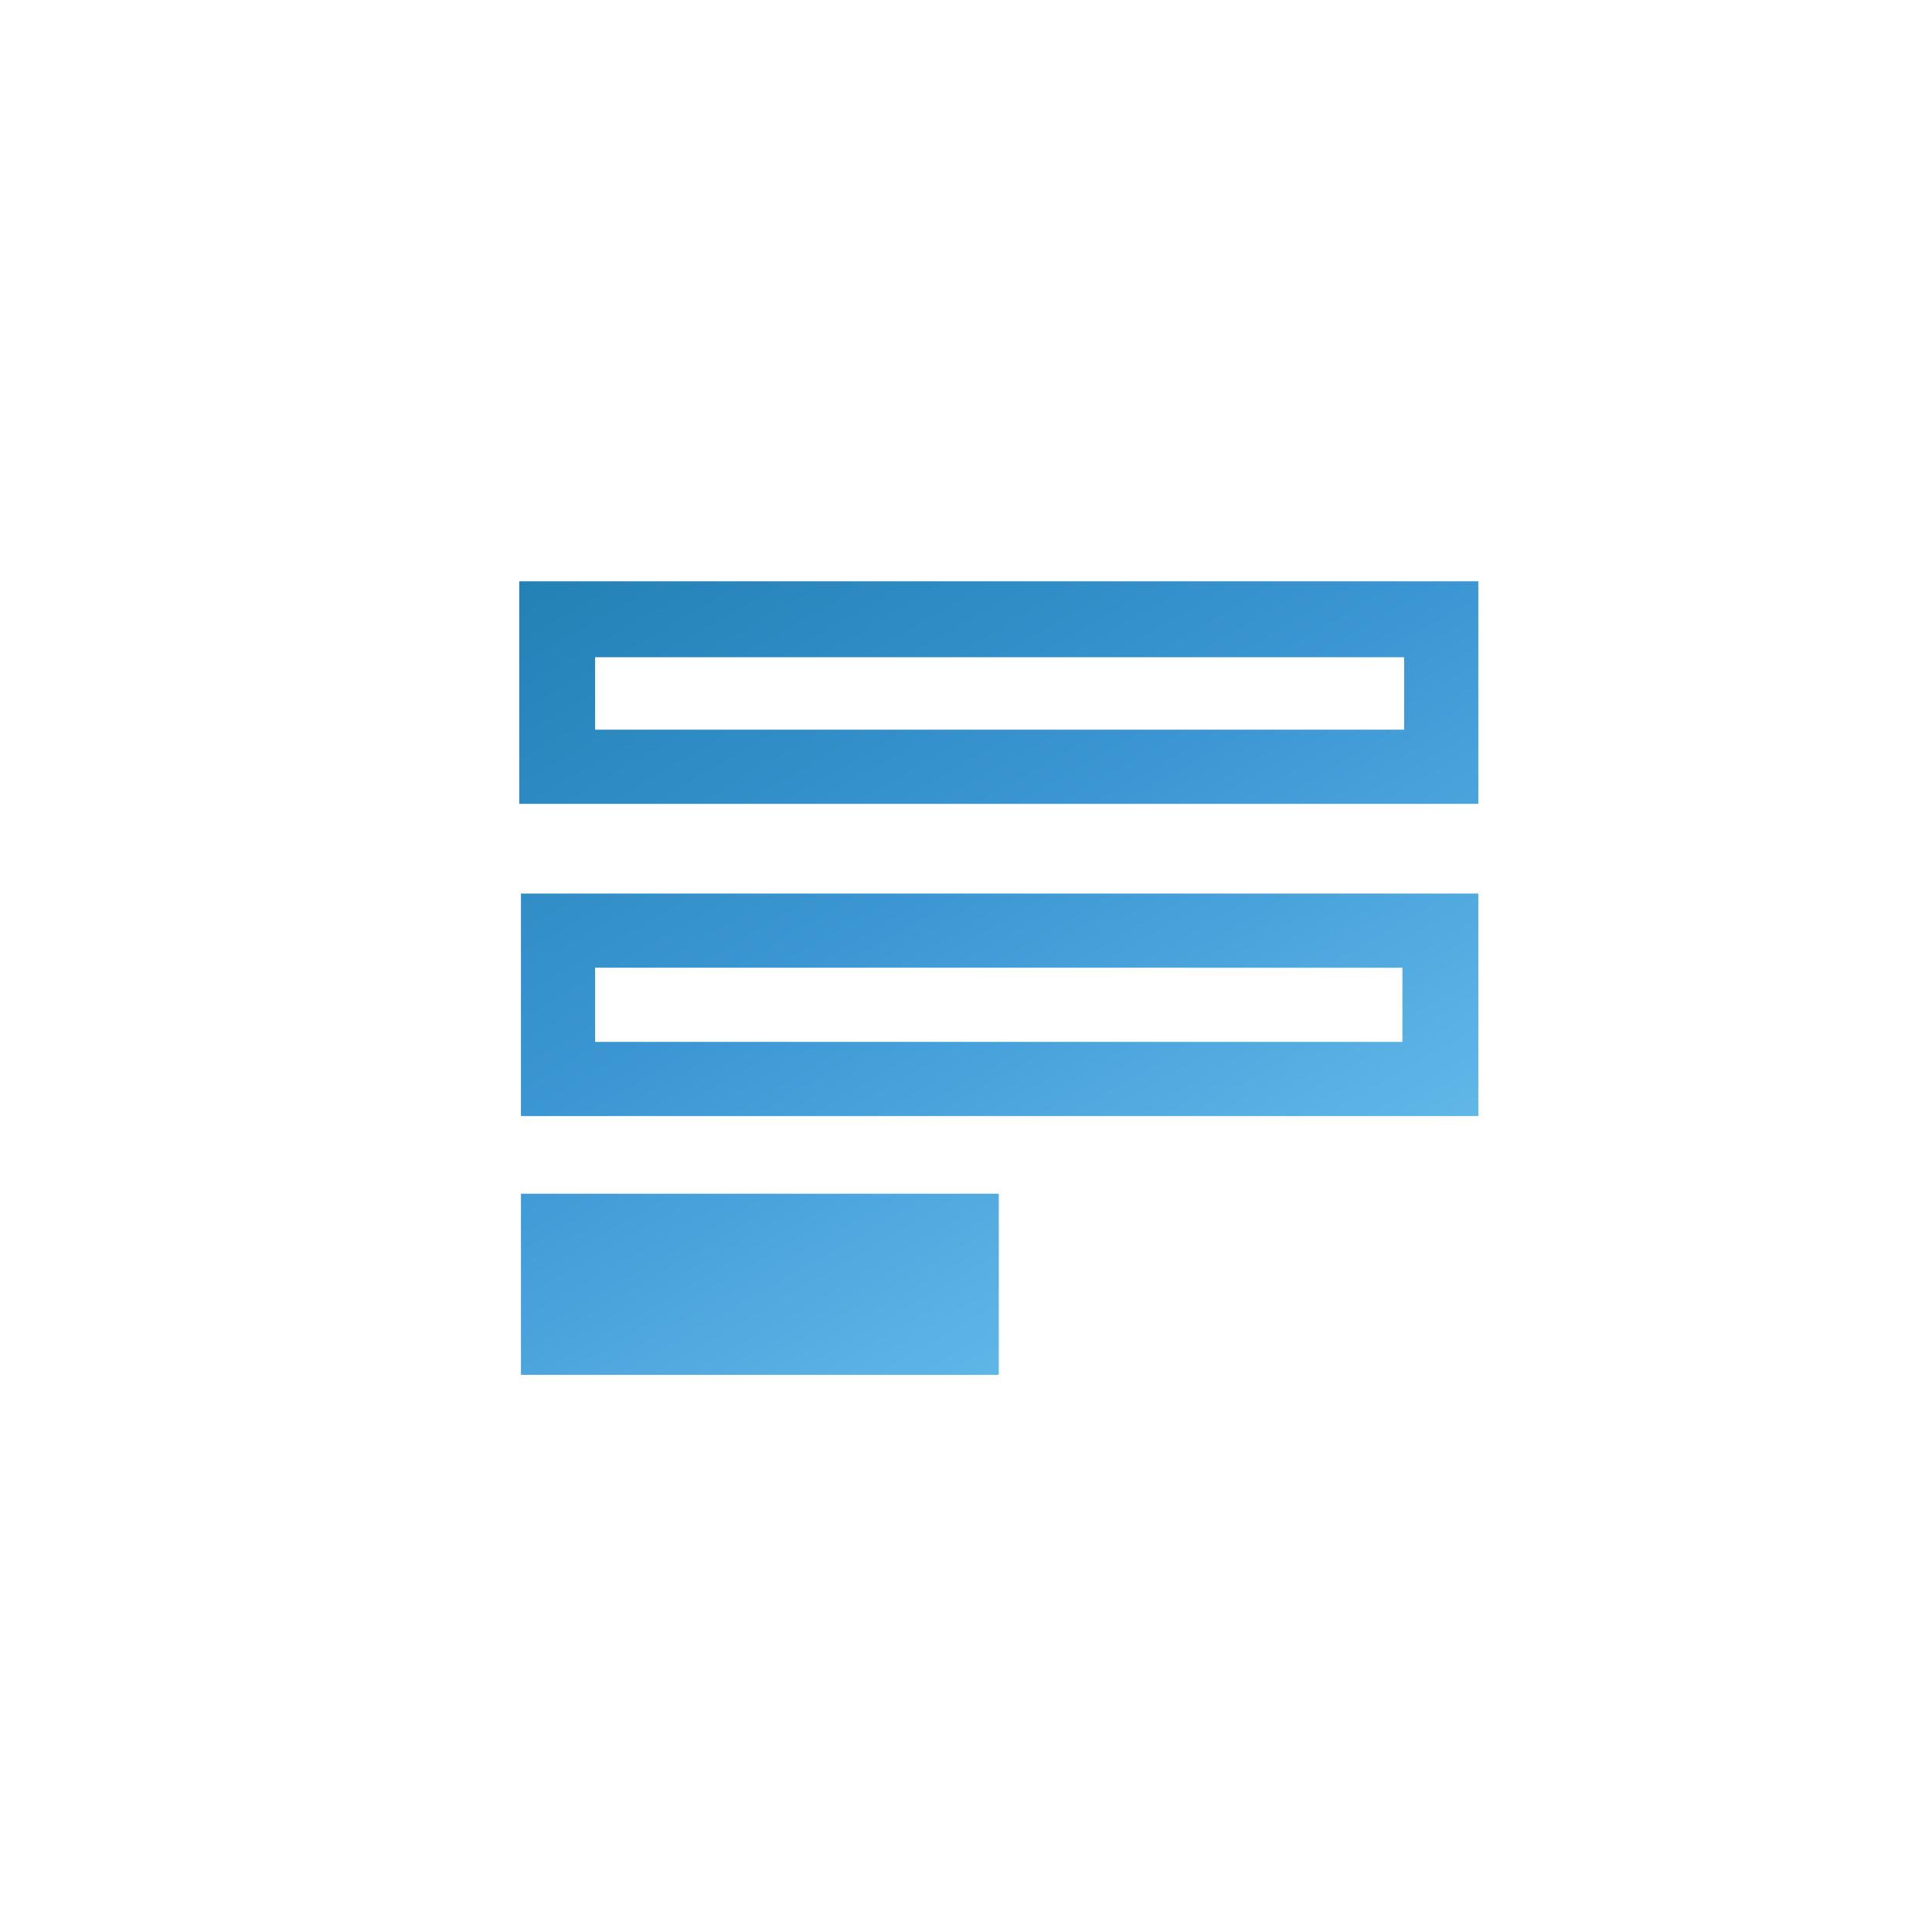 <?xml version="1.0" encoding="UTF-8"?>
<!-- Generator: Adobe Illustrator 24.3.0, SVG Export Plug-In . SVG Version: 6.00 Build 0)  -->
<svg xmlns="http://www.w3.org/2000/svg" xmlns:xlink="http://www.w3.org/1999/xlink" version="1.1" id="Layer_1" x="0px" y="0px" viewBox="0 0 112 112" style="enable-background:new 0 0 112 112;" xml:space="preserve">
<style type="text/css">
	.st0{fill:url(#SVGID_13_);}
	.st1{fill:url(#SVGID_14_);}
	.st2{fill:url(#SVGID_15_);}
	.st3{fill:url(#SVGID_16_);}
	.st4{fill:#80ADD9;}
	.st5{fill:#80AED8;}
	.st6{fill:#EFEEF7;}
	.st7{fill:#3B96D3;}
	.st8{fill:#2481B5;}
	.st9{fill:#03577C;}
	.st10{fill:#60B7E8;}
	.st11{fill:#93DAF9;}
	.st12{fill:#F2A024;}
	.st13{fill:#D17F13;}
	.st14{fill:#995504;}
	.st15{fill:#FFB85A;}
	.st16{fill:#FCD6AE;}
	.st17{fill:url(#SVGID_52_);}
	.st18{fill:url(#SVGID_53_);}
	.st19{fill:url(#SVGID_54_);}
	.st20{fill:url(#SVGID_55_);}
	.st21{fill:url(#SVGID_56_);}
	.st22{fill:url(#SVGID_57_);}
	.st23{fill:url(#SVGID_58_);}
	.st24{fill:url(#SVGID_59_);}
	.st25{fill:url(#SVGID_60_);}
	.st26{fill:url(#SVGID_61_);}
	.st27{fill:url(#SVGID_62_);}
	.st28{fill:url(#SVGID_63_);}
	.st29{fill:url(#SVGID_64_);}
	.st30{fill:url(#SVGID_65_);}
	.st31{fill:url(#SVGID_66_);}
	.st32{fill:url(#SVGID_67_);}
	.st33{fill:url(#SVGID_68_);}
	.st34{fill:url(#SVGID_69_);}
	.st35{fill:url(#SVGID_78_);}
	.st36{fill:url(#SVGID_79_);}
	.st37{fill:url(#SVGID_80_);}
	.st38{fill:url(#SVGID_81_);}
	.st39{fill:url(#SVGID_82_);}
	.st40{fill:url(#SVGID_89_);}
	.st41{fill:url(#SVGID_90_);}
	.st42{fill:url(#SVGID_91_);}
	.st43{fill:url(#SVGID_92_);}
	.st44{fill:url(#SVGID_93_);}
	.st45{fill:url(#SVGID_94_);}
	.st46{fill:url(#SVGID_95_);}
	.st47{fill:url(#SVGID_96_);}
	.st48{fill:url(#SVGID_99_);}
	.st49{fill:url(#SVGID_100_);}
	.st50{fill:url(#SVGID_101_);}
	.st51{fill:url(#SVGID_102_);}
	.st52{fill:url(#SVGID_103_);}
	.st53{fill:url(#SVGID_104_);}
	.st54{fill:url(#SVGID_105_);}
	.st55{fill:url(#SVGID_106_);}
	.st56{fill:url(#SVGID_107_);}
	.st57{fill:url(#SVGID_108_);}
	.st58{fill:url(#SVGID_109_);}
	.st59{fill:url(#SVGID_110_);}
	.st60{fill:url(#SVGID_111_);}
	.st61{fill:url(#SVGID_112_);}
	.st62{fill:url(#SVGID_113_);}
	.st63{fill:url(#SVGID_114_);}
	.st64{fill:url(#SVGID_115_);}
	.st65{fill:url(#SVGID_116_);}
	.st66{fill:url(#SVGID_117_);}
	.st67{fill:url(#SVGID_118_);}
	.st68{fill:url(#SVGID_119_);}
	.st69{fill:url(#SVGID_120_);}
	.st70{fill:url(#SVGID_121_);}
	.st71{fill:url(#SVGID_122_);}
	.st72{fill:url(#SVGID_123_);}
	.st73{fill:url(#SVGID_124_);}
	.st74{fill:url(#SVGID_125_);}
	.st75{fill:url(#SVGID_126_);}
	.st76{fill:#699CD3;}
	.st77{fill:#3984C5;}
	.st78{fill:#1C6BB4;}
	.st79{fill:#0B517A;}
	.st80{fill:#00324A;}
	.st81{fill:#231F20;}
	.st82{fill:#FFFFFF;}
	.st83{fill:url(#SVGID_131_);}
	.st84{fill:url(#SVGID_132_);}
	.st85{fill:url(#SVGID_133_);}
	.st86{fill:url(#SVGID_134_);}
	.st87{fill:url(#SVGID_135_);}
	.st88{fill:url(#SVGID_136_);}
	.st89{fill:url(#SVGID_137_);}
	.st90{fill:url(#SVGID_138_);}
	.st91{fill:url(#SVGID_141_);}
	.st92{fill:url(#SVGID_142_);}
	.st93{fill:url(#SVGID_143_);}
	.st94{fill:url(#SVGID_144_);}
	.st95{fill:url(#SVGID_145_);}
	.st96{fill:url(#SVGID_146_);}
	.st97{fill:url(#SVGID_147_);}
	.st98{fill:url(#SVGID_148_);}
	.st99{fill:url(#SVGID_149_);}
	.st100{fill:url(#SVGID_150_);}
	.st101{fill:url(#SVGID_151_);}
	.st102{fill:url(#SVGID_152_);}
	.st103{fill:url(#SVGID_153_);}
	.st104{fill:url(#SVGID_154_);}
	.st105{fill:url(#SVGID_155_);}
	.st106{fill:url(#SVGID_156_);}
	.st107{fill:url(#SVGID_157_);}
	.st108{fill:url(#SVGID_158_);}
	.st109{fill:none;}
	.st110{fill:url(#SVGID_159_);}
	.st111{fill:url(#SVGID_160_);}
	.st112{fill:url(#SVGID_161_);}
	.st113{fill:#8C8CA0;}
	.st114{fill:url(#SVGID_162_);}
	.st115{fill:url(#SVGID_163_);}
	.st116{fill:url(#SVGID_164_);}
	.st117{fill:url(#SVGID_165_);}
	.st118{fill:url(#SVGID_166_);}
	.st119{fill:url(#SVGID_167_);}
	.st120{fill:url(#SVGID_168_);}
	.st121{fill:url(#SVGID_169_);}
	.st122{fill:url(#SVGID_170_);}
	.st123{fill:url(#SVGID_171_);}
	.st124{fill:url(#SVGID_172_);}
	.st125{fill:url(#SVGID_173_);}
	.st126{fill:url(#SVGID_174_);}
	.st127{fill:url(#SVGID_175_);}
	.st128{fill:url(#SVGID_176_);}
	.st129{fill:url(#SVGID_177_);}
	.st130{fill:url(#SVGID_178_);}
	.st131{fill:url(#SVGID_179_);}
	.st132{fill:url(#SVGID_180_);}
	.st133{fill:url(#SVGID_181_);}
	.st134{fill:url(#SVGID_182_);}
	.st135{fill:url(#SVGID_183_);}
	.st136{fill:url(#SVGID_184_);}
	.st137{fill:url(#SVGID_185_);}
	.st138{fill:url(#SVGID_186_);}
	.st139{fill:url(#SVGID_187_);}
	.st140{fill:url(#SVGID_188_);}
	.st141{fill:url(#SVGID_189_);}
	.st142{fill:url(#SVGID_190_);}
	.st143{fill:url(#SVGID_191_);}
	.st144{fill:url(#SVGID_192_);}
	.st145{fill:url(#SVGID_193_);}
	.st146{fill:url(#SVGID_194_);}
	.st147{fill:url(#SVGID_195_);}
	.st148{fill:url(#SVGID_196_);}
	.st149{fill:url(#SVGID_197_);}
	.st150{fill:url(#SVGID_198_);}
	.st151{fill:url(#SVGID_199_);}
	.st152{fill:url(#SVGID_200_);}
	.st153{fill:url(#SVGID_201_);}
	.st154{fill:url(#SVGID_202_);}
	.st155{fill:url(#SVGID_203_);}
	.st156{fill:url(#SVGID_204_);}
	.st157{fill:url(#SVGID_205_);}
	.st158{fill:url(#SVGID_206_);}
	.st159{fill:url(#SVGID_207_);}
	.st160{fill:url(#SVGID_208_);}
	.st161{fill:url(#SVGID_209_);}
	.st162{fill:url(#SVGID_210_);}
	.st163{fill:url(#SVGID_211_);}
	.st164{fill:url(#SVGID_212_);}
	.st165{fill:url(#SVGID_213_);}
	.st166{fill:url(#SVGID_214_);}
	.st167{fill:url(#SVGID_215_);}
	.st168{fill:url(#SVGID_216_);}
	.st169{fill:url(#SVGID_217_);}
	.st170{fill:url(#SVGID_218_);}
	.st171{fill:url(#SVGID_219_);}
	.st172{fill:url(#SVGID_220_);}
	.st173{fill:url(#SVGID_221_);}
	.st174{fill:url(#SVGID_222_);}
	.st175{fill:url(#SVGID_223_);}
	.st176{fill:url(#SVGID_224_);}
	.st177{fill:url(#SVGID_225_);}
	.st178{fill:url(#SVGID_226_);}
	.st179{fill:url(#SVGID_227_);}
	.st180{fill:url(#SVGID_228_);}
	.st181{fill:url(#SVGID_229_);}
	.st182{fill:url(#SVGID_230_);}
	.st183{fill:url(#SVGID_231_);}
	.st184{fill:url(#SVGID_232_);}
	.st185{fill:url(#SVGID_233_);}
	.st186{fill:url(#SVGID_234_);}
	.st187{fill:url(#SVGID_235_);}
	.st188{fill:url(#SVGID_236_);}
	.st189{fill:url(#SVGID_237_);}
	.st190{fill:url(#SVGID_238_);}
	.st191{fill:url(#SVGID_239_);}
	.st192{fill:url(#SVGID_240_);}
	.st193{fill:url(#SVGID_241_);}
	.st194{fill:url(#SVGID_242_);}
	.st195{fill:url(#SVGID_243_);}
	.st196{fill:url(#SVGID_244_);}
	.st197{fill:url(#SVGID_245_);}
	.st198{fill:url(#SVGID_246_);}
	.st199{fill:url(#SVGID_247_);}
	.st200{fill:url(#SVGID_248_);}
	.st201{fill:url(#SVGID_249_);}
	.st202{fill:url(#SVGID_250_);}
	.st203{fill:url(#SVGID_251_);}
	.st204{fill:url(#SVGID_252_);}
	.st205{fill:url(#SVGID_253_);}
	.st206{fill:url(#SVGID_254_);}
	.st207{fill:url(#SVGID_255_);}
	.st208{fill:url(#SVGID_256_);}
	.st209{fill:url(#SVGID_257_);}
	.st210{fill:url(#SVGID_258_);}
	.st211{fill:url(#SVGID_259_);}
	.st212{fill:url(#SVGID_260_);}
	.st213{fill:url(#SVGID_261_);}
	.st214{fill:url(#SVGID_262_);}
	.st215{fill:url(#SVGID_263_);}
	.st216{fill:url(#SVGID_264_);}
	.st217{fill:url(#SVGID_265_);}
	.st218{fill:url(#SVGID_266_);}
	.st219{fill:url(#SVGID_267_);}
	.st220{fill:url(#SVGID_268_);}
	.st221{fill:url(#SVGID_269_);}
	.st222{fill:url(#SVGID_270_);}
	.st223{fill:url(#SVGID_271_);}
	.st224{fill:url(#SVGID_272_);}
	.st225{fill:url(#SVGID_273_);}
	.st226{fill:url(#SVGID_274_);}
	.st227{fill:url(#SVGID_275_);}
	.st228{fill:url(#SVGID_276_);}
	.st229{fill:url(#SVGID_277_);}
	.st230{fill:url(#SVGID_278_);}
	.st231{fill:url(#SVGID_279_);}
	.st232{fill:url(#SVGID_280_);}
	.st233{fill:url(#SVGID_281_);}
	.st234{fill:url(#SVGID_282_);}
	.st235{fill:url(#SVGID_283_);}
	.st236{fill:url(#SVGID_284_);}
	.st237{fill:url(#SVGID_285_);}
	.st238{fill:url(#SVGID_286_);}
	.st239{fill:url(#SVGID_287_);}
	.st240{fill:url(#SVGID_288_);}
	.st241{fill:url(#SVGID_289_);}
	.st242{fill:url(#SVGID_290_);}
	.st243{fill:url(#SVGID_291_);}
	.st244{fill:url(#SVGID_292_);}
	.st245{fill:url(#SVGID_293_);}
	.st246{fill:url(#SVGID_294_);}
	.st247{fill:url(#SVGID_295_);}
	.st248{fill:url(#SVGID_296_);}
	.st249{fill:url(#SVGID_297_);}
	.st250{clip-path:url(#SVGID_300_);fill:url(#SVGID_301_);}
	.st251{clip-path:url(#SVGID_300_);fill:url(#SVGID_302_);}
	.st252{clip-path:url(#SVGID_300_);fill:url(#SVGID_303_);}
	.st253{clip-path:url(#SVGID_300_);fill:url(#SVGID_304_);}
	.st254{clip-path:url(#SVGID_300_);fill:url(#SVGID_305_);}
	.st255{clip-path:url(#SVGID_300_);fill:url(#SVGID_306_);}
	.st256{clip-path:url(#SVGID_300_);fill:url(#SVGID_307_);}
	.st257{clip-path:url(#SVGID_300_);fill:url(#SVGID_308_);}
	.st258{clip-path:url(#SVGID_300_);fill:url(#SVGID_309_);}
	.st259{clip-path:url(#SVGID_300_);fill:url(#SVGID_310_);}
	.st260{clip-path:url(#SVGID_300_);fill:url(#SVGID_311_);}
	.st261{clip-path:url(#SVGID_300_);fill:url(#SVGID_312_);}
	.st262{clip-path:url(#SVGID_300_);fill:url(#SVGID_313_);}
	.st263{clip-path:url(#SVGID_300_);fill:url(#SVGID_314_);}
	.st264{clip-path:url(#SVGID_300_);fill:url(#SVGID_315_);}
	.st265{clip-path:url(#SVGID_300_);fill:url(#SVGID_316_);}
	.st266{clip-path:url(#SVGID_300_);fill:url(#SVGID_317_);}
	.st267{clip-path:url(#SVGID_300_);fill:url(#SVGID_318_);}
	.st268{clip-path:url(#SVGID_300_);fill:url(#SVGID_319_);}
	.st269{clip-path:url(#SVGID_300_);fill:url(#SVGID_320_);}
	.st270{clip-path:url(#SVGID_300_);fill:url(#SVGID_321_);}
	.st271{clip-path:url(#SVGID_300_);fill:url(#SVGID_322_);}
	.st272{clip-path:url(#SVGID_300_);fill:url(#SVGID_323_);}
	.st273{clip-path:url(#SVGID_300_);fill:url(#SVGID_324_);}
	.st274{clip-path:url(#SVGID_300_);fill:url(#SVGID_325_);}
	.st275{clip-path:url(#SVGID_300_);fill:url(#SVGID_326_);}
	.st276{clip-path:url(#SVGID_300_);fill:url(#SVGID_327_);}
	.st277{clip-path:url(#SVGID_300_);fill:url(#SVGID_328_);}
	.st278{clip-path:url(#SVGID_300_);fill:url(#SVGID_329_);}
	.st279{clip-path:url(#SVGID_300_);fill:url(#SVGID_330_);}
	.st280{clip-path:url(#SVGID_300_);fill:url(#SVGID_331_);}
	.st281{clip-path:url(#SVGID_300_);fill:url(#SVGID_332_);}
	.st282{clip-path:url(#SVGID_300_);fill:url(#SVGID_333_);}
	.st283{clip-path:url(#SVGID_300_);fill:url(#SVGID_334_);}
	.st284{clip-path:url(#SVGID_300_);fill:url(#SVGID_335_);}
	.st285{clip-path:url(#SVGID_300_);fill:url(#SVGID_336_);}
	.st286{clip-path:url(#SVGID_300_);fill:url(#SVGID_337_);}
	.st287{clip-path:url(#SVGID_300_);fill:url(#SVGID_338_);}
	.st288{clip-path:url(#SVGID_300_);fill:url(#SVGID_339_);}
	.st289{clip-path:url(#SVGID_300_);fill:url(#SVGID_340_);}
	.st290{clip-path:url(#SVGID_300_);fill:url(#SVGID_341_);}
	.st291{clip-path:url(#SVGID_300_);fill:url(#SVGID_342_);}
	.st292{clip-path:url(#SVGID_300_);fill:url(#SVGID_343_);}
	.st293{clip-path:url(#SVGID_300_);fill:url(#SVGID_344_);}
	.st294{clip-path:url(#SVGID_300_);fill:url(#SVGID_345_);}
	.st295{clip-path:url(#SVGID_300_);fill:url(#SVGID_346_);}
	.st296{fill:url(#SVGID_347_);}
	.st297{fill:url(#SVGID_348_);}
	.st298{fill:url(#SVGID_349_);}
	.st299{fill:url(#SVGID_350_);}
	.st300{fill:url(#SVGID_351_);}
	.st301{fill:url(#SVGID_352_);}
	.st302{fill:url(#SVGID_353_);}
	.st303{fill:url(#SVGID_354_);}
	.st304{fill:url(#SVGID_355_);}
	.st305{fill:url(#SVGID_356_);}
	.st306{fill:url(#SVGID_357_);}
	.st307{fill:url(#SVGID_358_);}
	.st308{fill:url(#SVGID_359_);}
	.st309{fill:url(#SVGID_360_);}
	.st310{fill:url(#SVGID_361_);}
	.st311{fill:url(#SVGID_362_);}
	.st312{fill:url(#SVGID_363_);}
	.st313{fill:url(#SVGID_364_);}
	.st314{fill:url(#SVGID_365_);}
	.st315{fill:url(#SVGID_366_);}
	.st316{fill:url(#SVGID_367_);}
	.st317{fill:url(#SVGID_368_);}
	.st318{fill:url(#SVGID_371_);}
	.st319{fill:url(#SVGID_372_);}
	.st320{fill:url(#SVGID_373_);}
	.st321{fill:url(#SVGID_374_);}
	.st322{fill:url(#SVGID_375_);}
	.st323{fill:url(#SVGID_376_);}
	.st324{fill:url(#SVGID_377_);}
	.st325{fill:url(#SVGID_378_);}
	.st326{fill:url(#SVGID_379_);}
	.st327{fill:url(#SVGID_380_);}
	.st328{fill:url(#SVGID_381_);}
	.st329{fill:url(#SVGID_382_);}
	.st330{fill:url(#SVGID_383_);}
	.st331{fill:url(#SVGID_384_);}
	.st332{fill:url(#SVGID_385_);}
	.st333{fill:url(#SVGID_386_);}
	.st334{fill:url(#SVGID_387_);}
	.st335{fill:url(#SVGID_388_);}
	.st336{fill:url(#SVGID_389_);}
	.st337{fill:url(#SVGID_390_);}
	.st338{fill:url(#SVGID_391_);}
	.st339{fill:url(#SVGID_392_);}
	.st340{fill:url(#SVGID_393_);}
	.st341{fill:url(#SVGID_394_);}
	.st342{fill:url(#SVGID_401_);}
	.st343{fill:url(#SVGID_402_);}
	.st344{fill:url(#SVGID_403_);}
	.st345{fill:url(#SVGID_404_);}
	.st346{fill:url(#SVGID_405_);}
	.st347{fill:url(#SVGID_406_);}
	.st348{fill:url(#SVGID_407_);}
	.st349{fill:url(#SVGID_408_);}
	.st350{fill:url(#SVGID_409_);}
	.st351{fill:url(#SVGID_410_);}
	.st352{fill:url(#SVGID_411_);}
	.st353{fill:url(#SVGID_412_);}
	.st354{fill:url(#SVGID_413_);}
	.st355{fill:url(#SVGID_414_);}
	.st356{fill:url(#SVGID_415_);}
	.st357{fill:url(#SVGID_416_);}
	.st358{fill:url(#SVGID_417_);}
	.st359{fill:url(#SVGID_418_);}
	.st360{fill:url(#SVGID_419_);}
	.st361{fill:url(#SVGID_420_);}
	.st362{fill:url(#SVGID_421_);}
	.st363{fill:url(#SVGID_422_);}
	.st364{fill:url(#SVGID_423_);}
	.st365{fill:url(#SVGID_424_);}
	.st366{fill:url(#SVGID_425_);}
	.st367{fill:url(#SVGID_426_);}
	.st368{fill:url(#SVGID_427_);}
	.st369{fill:url(#SVGID_428_);}
	.st370{fill:url(#SVGID_429_);}
	.st371{fill:url(#SVGID_430_);}
	.st372{fill:url(#SVGID_431_);}
	.st373{fill:url(#SVGID_432_);}
	.st374{fill-rule:evenodd;clip-rule:evenodd;fill:url(#SVGID_433_);}
	.st375{fill:url(#SVGID_434_);}
	.st376{fill:url(#SVGID_438_);}
	.st377{fill:url(#SVGID_439_);}
	.st378{fill:url(#SVGID_440_);}
	.st379{fill:url(#SVGID_441_);}
	.st380{fill:url(#SVGID_442_);}
	.st381{fill:url(#SVGID_443_);}
	.st382{fill:url(#SVGID_444_);}
	.st383{fill:url(#SVGID_445_);}
	.st384{fill:url(#SVGID_446_);}
	.st385{fill:url(#SVGID_447_);}
	.st386{fill:url(#SVGID_454_);}
	.st387{fill:url(#SVGID_455_);}
	.st388{fill:url(#SVGID_456_);}
	.st389{fill:url(#SVGID_457_);}
	.st390{fill:url(#SVGID_458_);}
</style>
<g>
	<linearGradient id="SVGID_13_" gradientUnits="userSpaceOnUse" x1="68.347" y1="74.773" x2="41.022" y2="27.445">
		<stop offset="0" style="stop-color:#60B7E8"></stop>
		<stop offset="0.5" style="stop-color:#3B96D3"></stop>
		<stop offset="1" style="stop-color:#2481B5"></stop>
	</linearGradient>
	<path class="st0" d="M30.1,46.7V33.7h55.6v12.9H30.1z M85.7,51.8v12.9H30.2V51.8H85.7z M57.9,69.2v10.5H30.2V69.2H57.9z M81.4,38.1   H34.5v4.2h46.9V38.1z M34.5,60.4h46.8v-4.3H34.5V60.4z"></path>
</g>
</svg>
